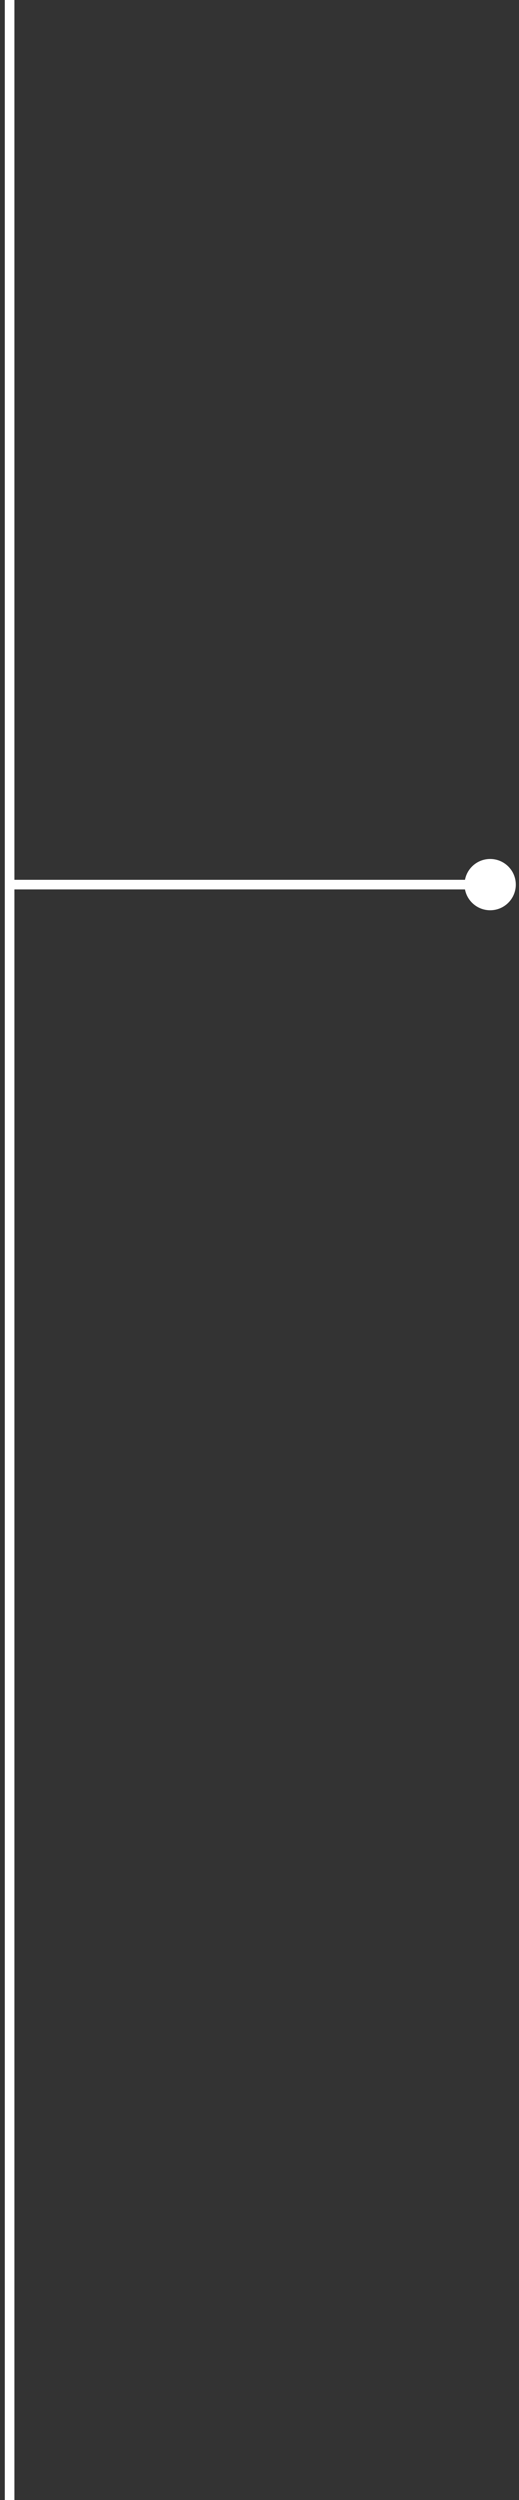 <?xml version="1.0" encoding="UTF-8"?> <svg xmlns="http://www.w3.org/2000/svg" width="54" height="260" viewBox="0 0 54 260" fill="none"><rect x="0" y="0" width="54" height="260" fill="#333333" stroke="none"/><path d="M48.333 92C48.333 93.473 49.527 94.667 51 94.667C52.473 94.667 53.667 93.473 53.667 92C53.667 90.527 52.473 89.333 51 89.333C49.527 89.333 48.333 90.527 48.333 92ZM1 92.5H51V91.5H1V92.5ZM0.5 -2.18557e-08L0.5 260L1.5 260L1.5 2.18557e-08L0.5 -2.18557e-08Z" fill="white"></path></svg> 